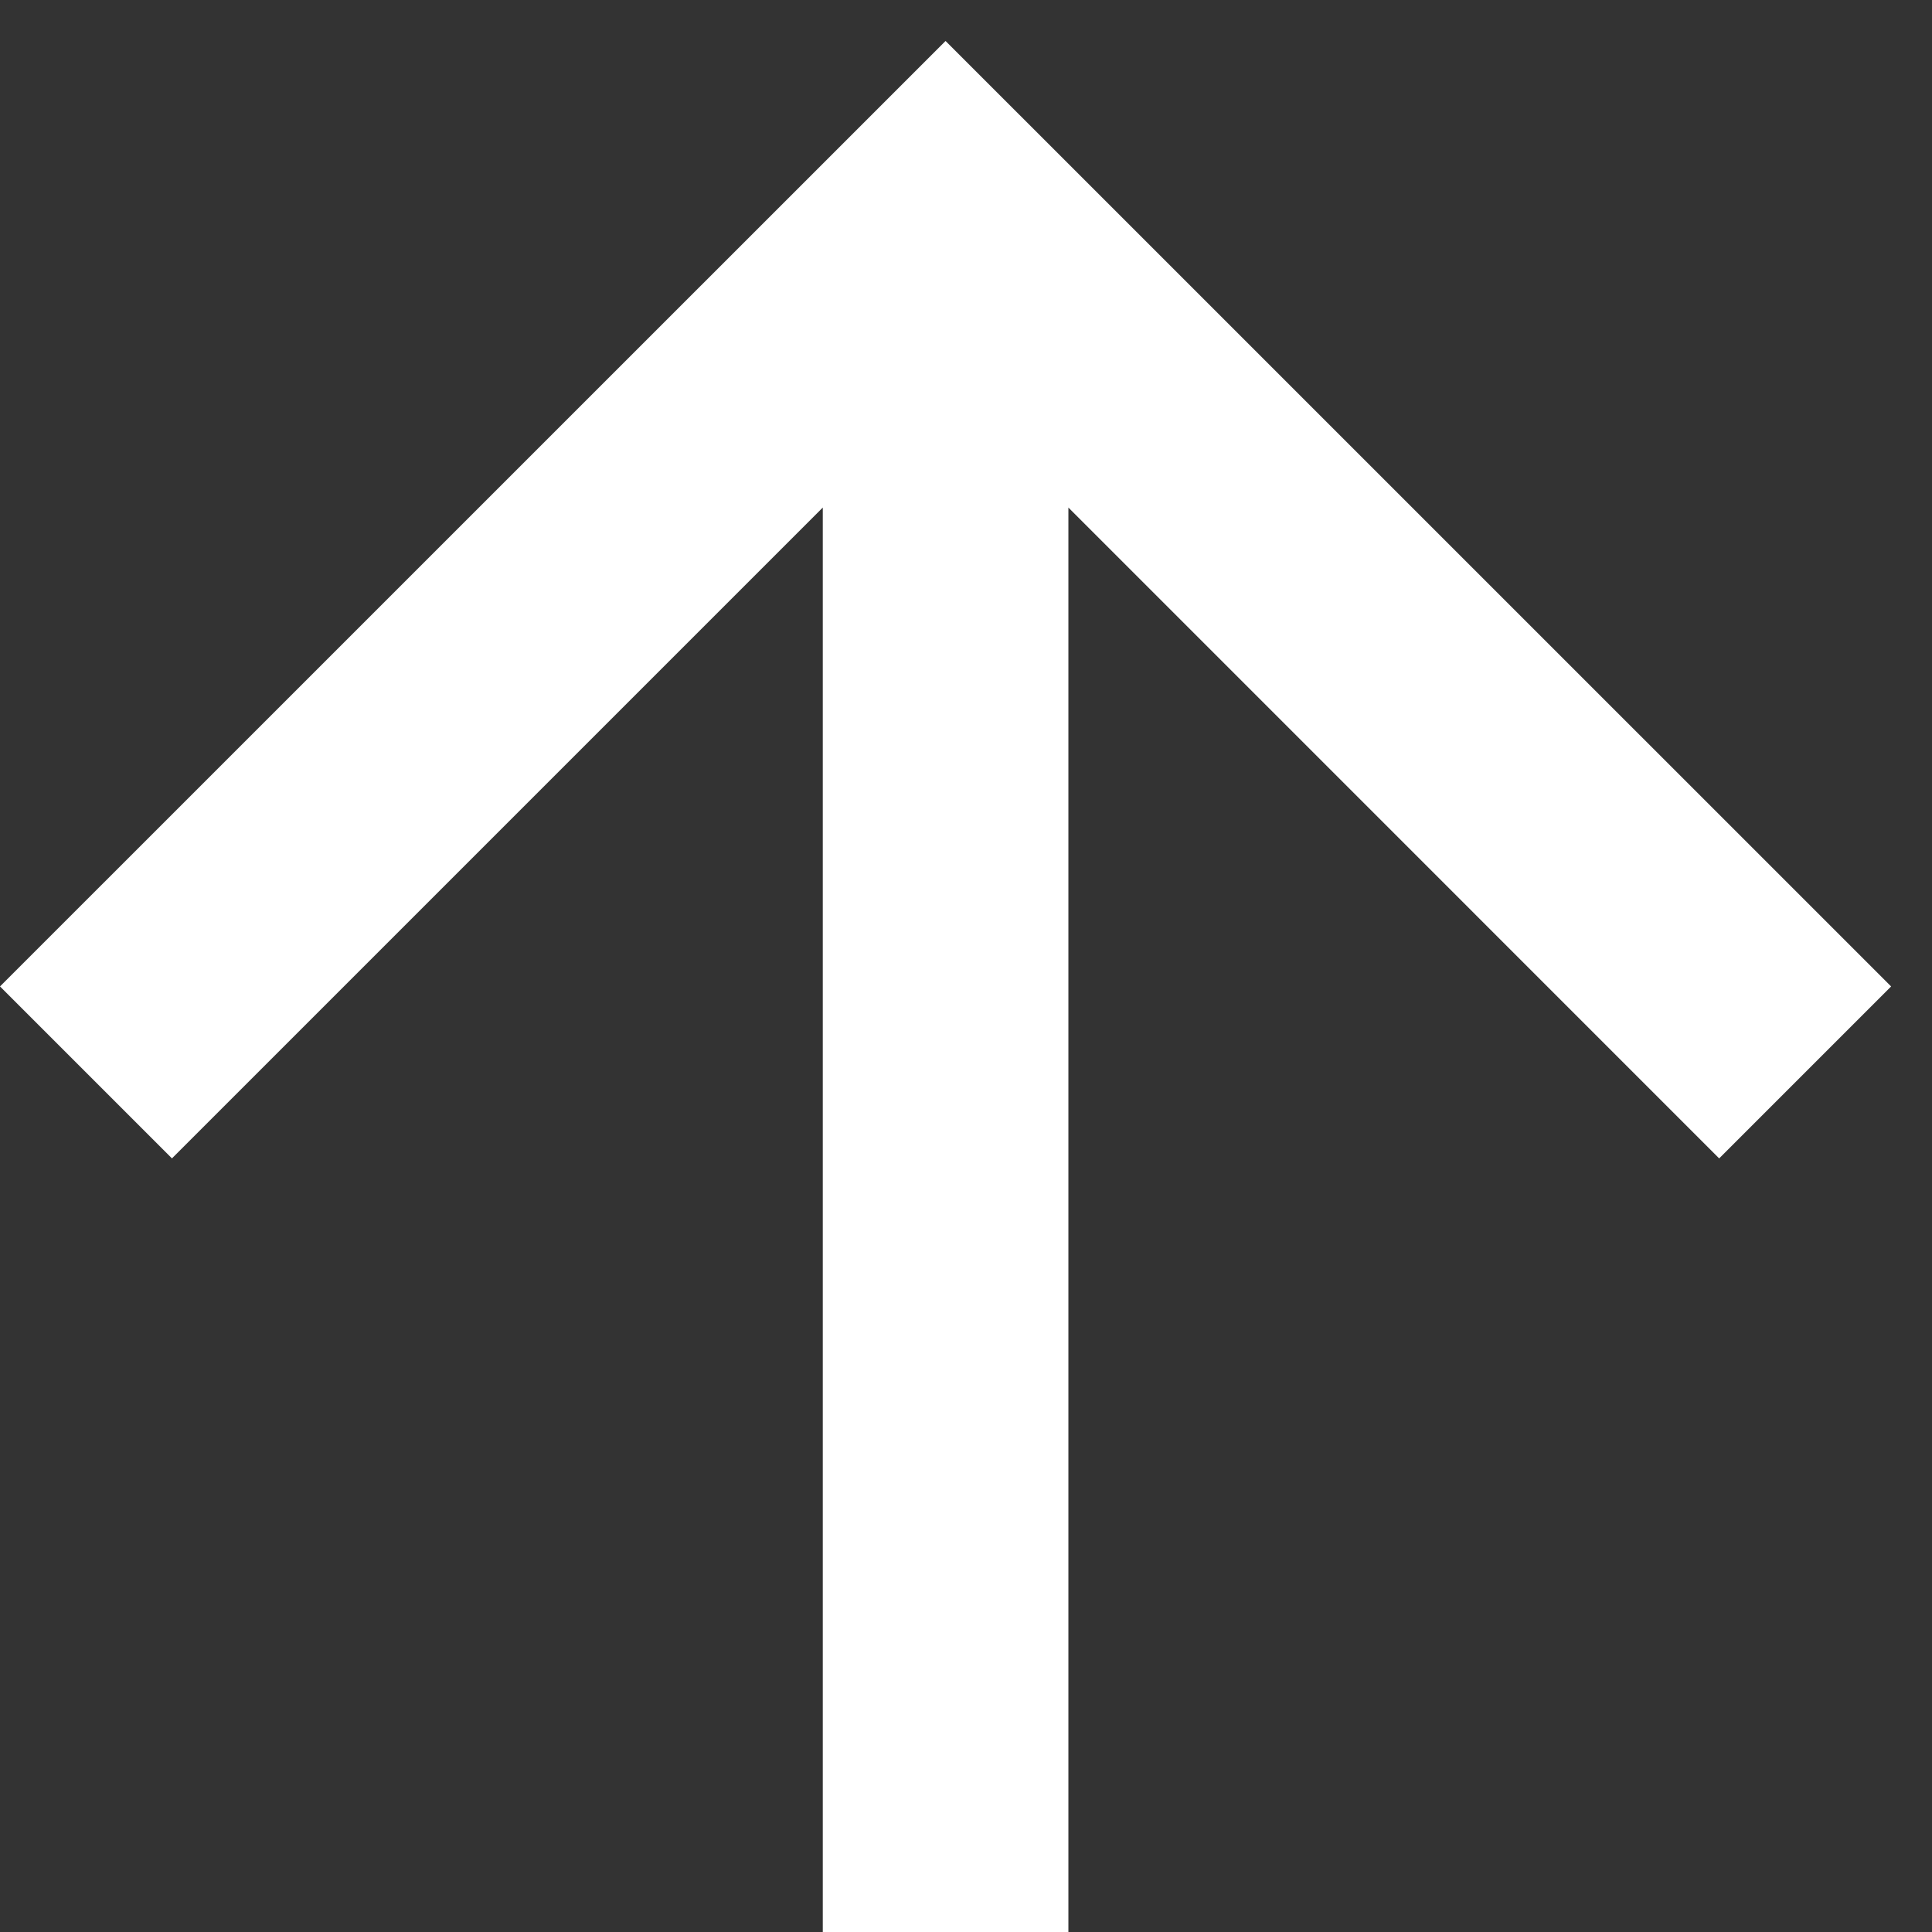 <svg width="24" height="24" viewBox="0 0 24 24" fill="none" xmlns="http://www.w3.org/2000/svg">
<rect x="0" y="0" width="24" height="24" fill="#333333" stroke="none"/>
<path d="M0 12.254L2.136 14.39L10.221 6.305L10.221 24H13.272L13.272 6.305L21.356 14.39L23.492 12.254L11.746 0.509L0 12.254Z" fill="white"/>
</svg>
